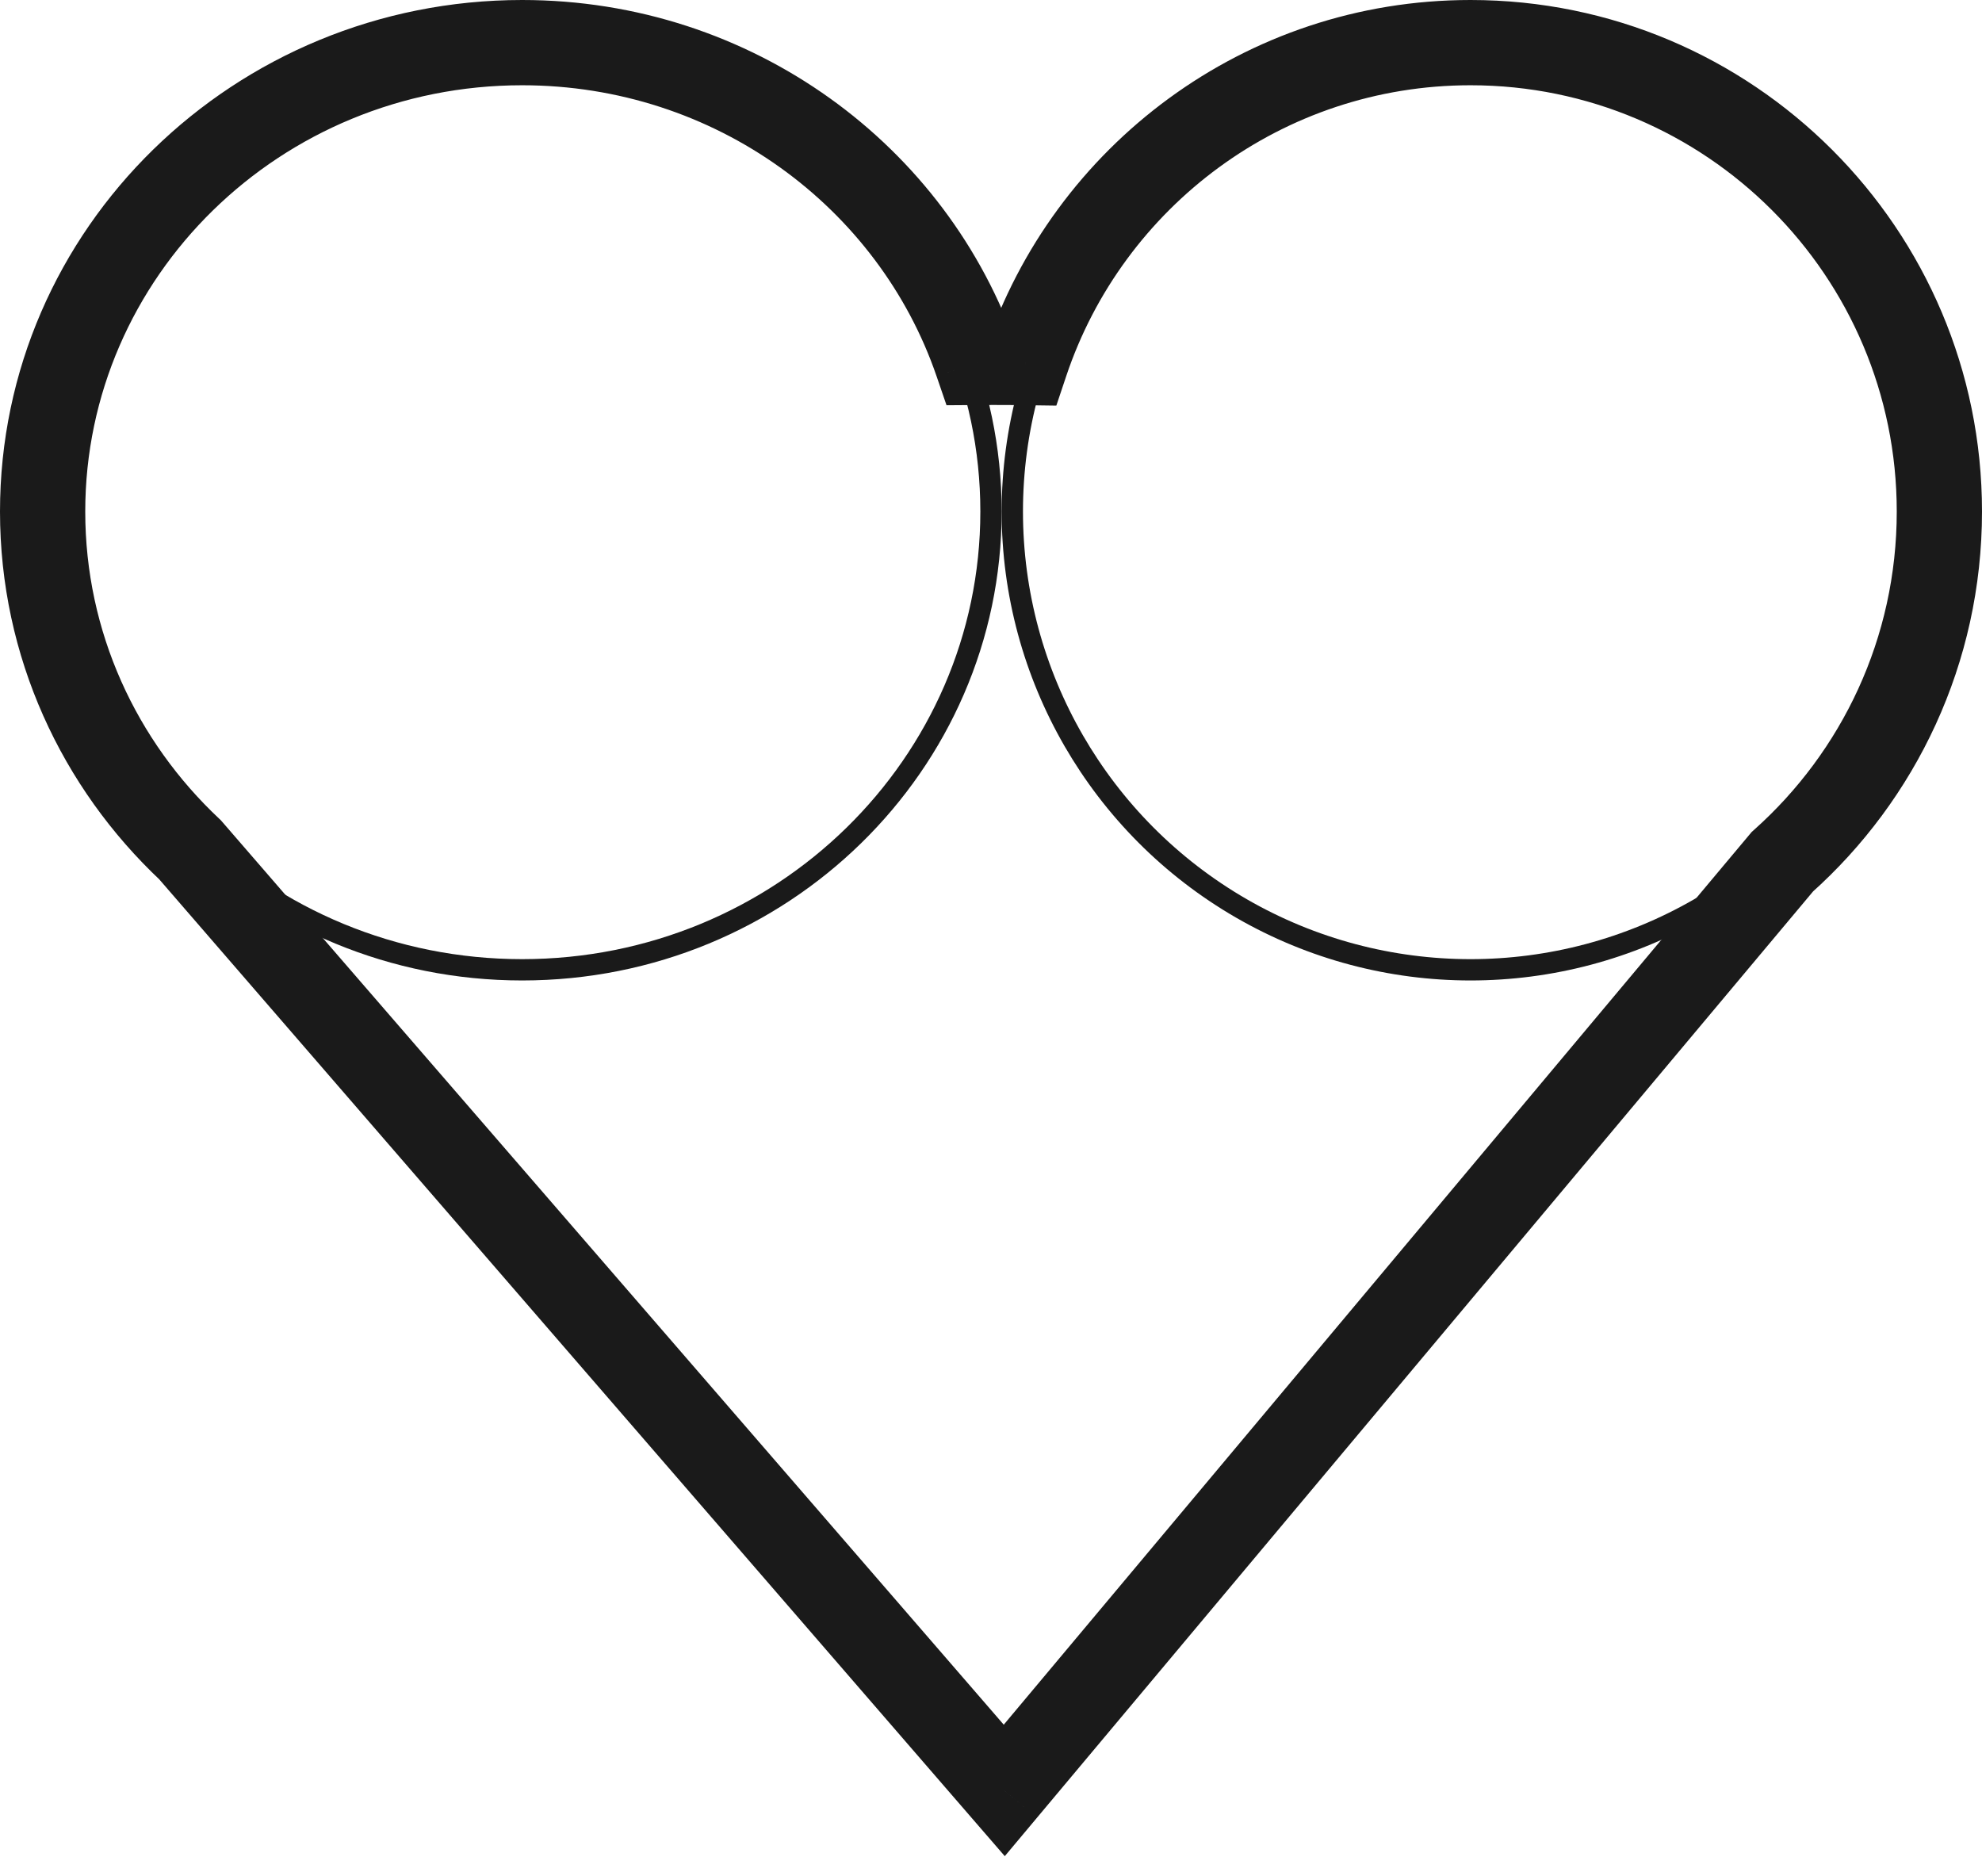 <?xml version="1.0" encoding="UTF-8"?>
<svg xmlns="http://www.w3.org/2000/svg" width="93" height="88" viewBox="0 0 93 88" fill="none">
  <path d="M46.5 24C46.5 35.864 36.661 45.5 24.5 45.5C12.339 45.5 2.5 35.864 2.5 24C2.5 12.136 12.339 2.5 24.5 2.5C36.661 2.5 46.5 12.136 46.5 24Z" stroke="#1A1A1A"></path>
  <circle cx="69" cy="24" r="21.5" stroke="#1A1A1A"></circle>
  <path d="M45.838 17.003L43.946 17.651L44.413 19.013L45.852 19.003L45.838 17.003ZM8.918 39.87L10.43 38.561L10.362 38.483L10.287 38.412L8.918 39.87ZM47.122 84L45.61 85.309L47.147 87.084L48.655 85.284L47.122 84ZM83.636 40.426L82.305 38.933L82.196 39.03L82.103 39.141L83.636 40.426ZM48.134 17.01L48.106 19.01L49.566 19.03L50.03 17.645L48.134 17.01ZM47.73 16.354C44.464 6.828 35.281 0 24.5 0V4C33.568 4 41.233 9.738 43.946 17.651L47.73 16.354ZM24.5 0C11.012 0 0 10.703 0 24H4C4 12.996 13.136 4 24.5 4V0ZM0 24C0 30.819 2.905 36.968 7.549 41.328L10.287 38.412C6.403 34.766 4 29.654 4 24H0ZM48.635 82.691L10.43 38.561L7.406 41.179L45.61 85.309L48.635 82.691ZM82.103 39.141L45.59 82.716L48.655 85.284L85.168 41.71L82.103 39.141ZM84.967 41.919C89.893 37.526 93 31.125 93 24H89C89 29.937 86.416 35.267 82.305 38.933L84.967 41.919ZM93 24C93 10.745 82.255 0 69 0V4C80.046 4 89 12.954 89 24H93ZM69 0C58.408 0 49.423 6.861 46.237 16.375L50.03 17.645C52.686 9.712 60.179 4 69 4V0ZM46.624 19C47.125 19 47.619 19.003 48.106 19.01L48.161 15.011C47.655 15.004 47.143 15 46.624 15V19ZM45.852 19.003C46.108 19.001 46.365 19 46.624 19V15C46.356 15 46.089 15.001 45.824 15.003L45.852 19.003Z" fill="#1A1A1A"></path>
</svg>
